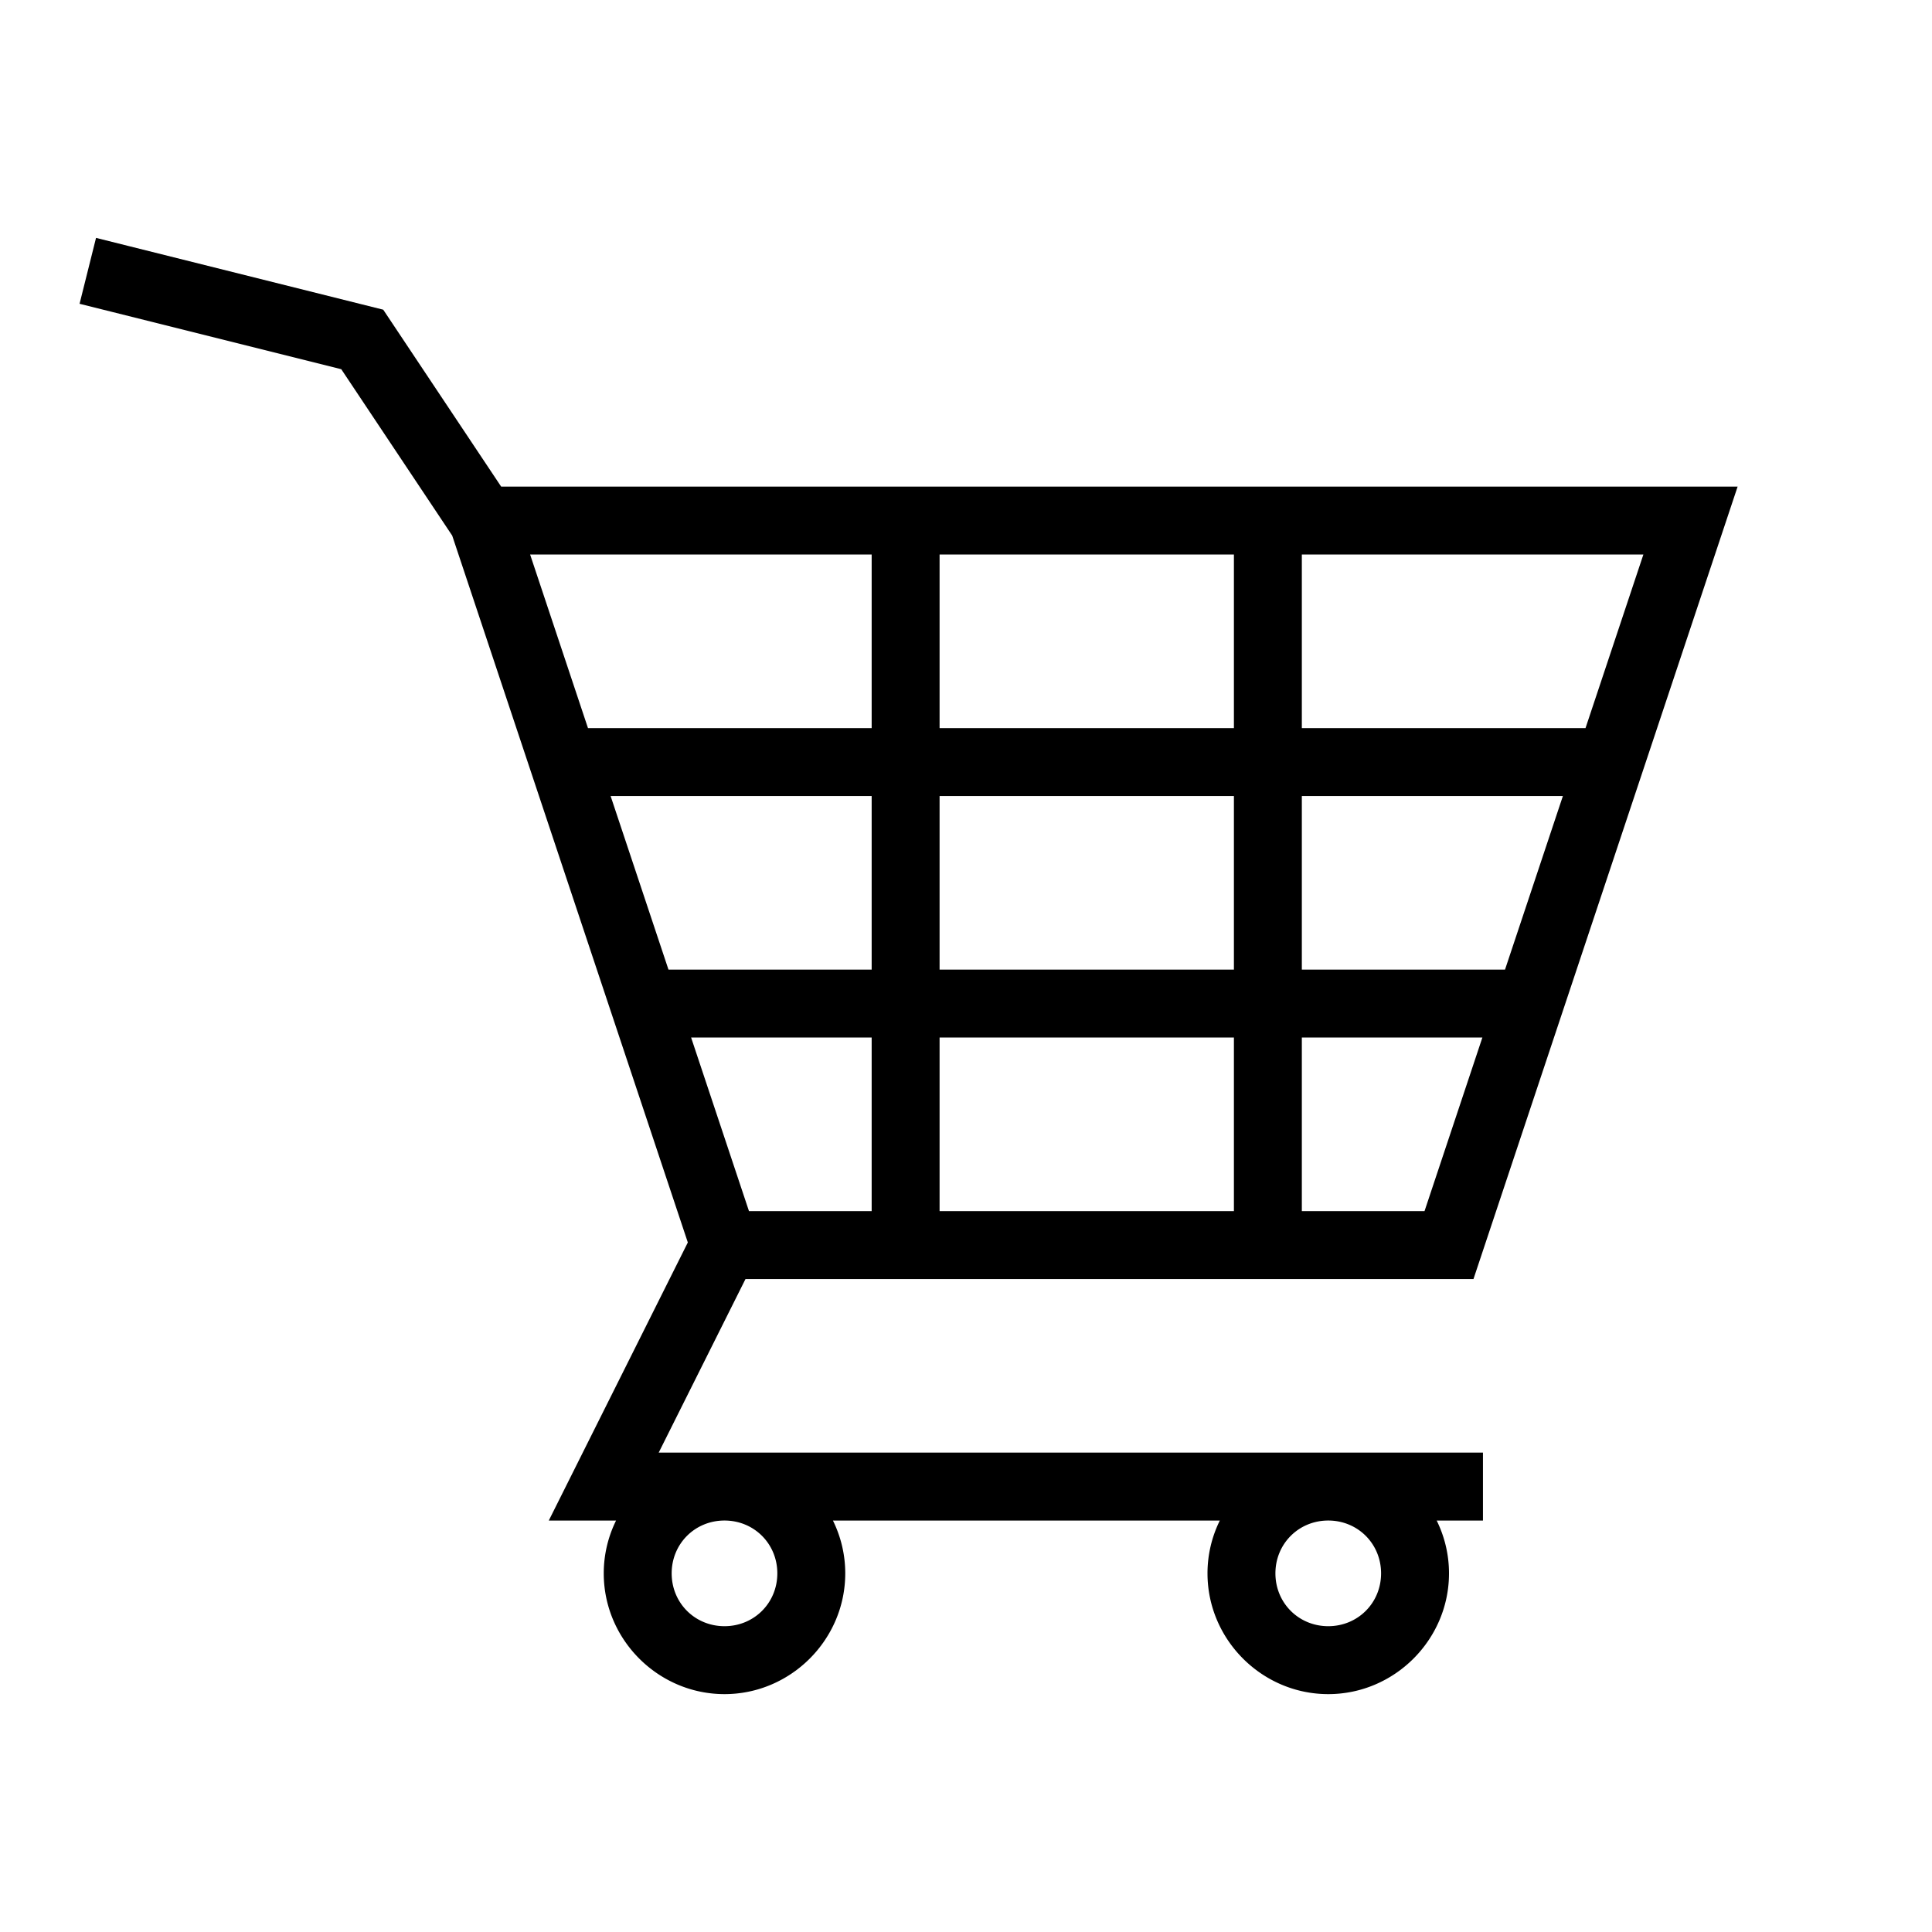 <?xml version="1.0" encoding="utf-8"?>
<!-- Generator: www.svgicons.com -->
<svg xmlns="http://www.w3.org/2000/svg" width="800" height="800" viewBox="0 0 512 512">
<path fill="currentColor" d="m25.45 63.043l-4.364 17.463l8.73 2.18l60.624 15.16l29.402 44.1l62.44 187.32l-36.845 73.693h17.827a31.6 31.6 0 0 0-3.264 14c0 17.567 14.433 32 32 32s32-14.433 32-32c0-5.01-1.178-9.762-3.264-14h102.528a31.6 31.6 0 0 0-3.264 14c0 17.567 14.433 32 32 32s32-14.433 32-32c0-5.01-1.178-9.762-3.264-14H393v-18H174.562l23-46h192.924l70-210h-327.67L101.56 82.07L34.183 65.227zm115.038 83.914H231v46h-75.178zm108.512 0h78v46h-78zm96 0h90.512l-15.334 46H345zm-183.18 64H231v46h-53.846zm87.18 0h78v46h-78zm96 0h69.18l-15.334 46H345zm-161.846 64H231v46h-32.514zm65.846 0h78v46h-78zm96 0h47.846l-15.332 46H345zm-153 128c7.84 0 14 6.16 14 14s-6.16 14-14 14s-14-6.16-14-14s6.16-14 14-14m160 0c7.84 0 14 6.16 14 14s-6.16 14-14 14s-14-6.16-14-14s6.16-14 14-14"/>
</svg>